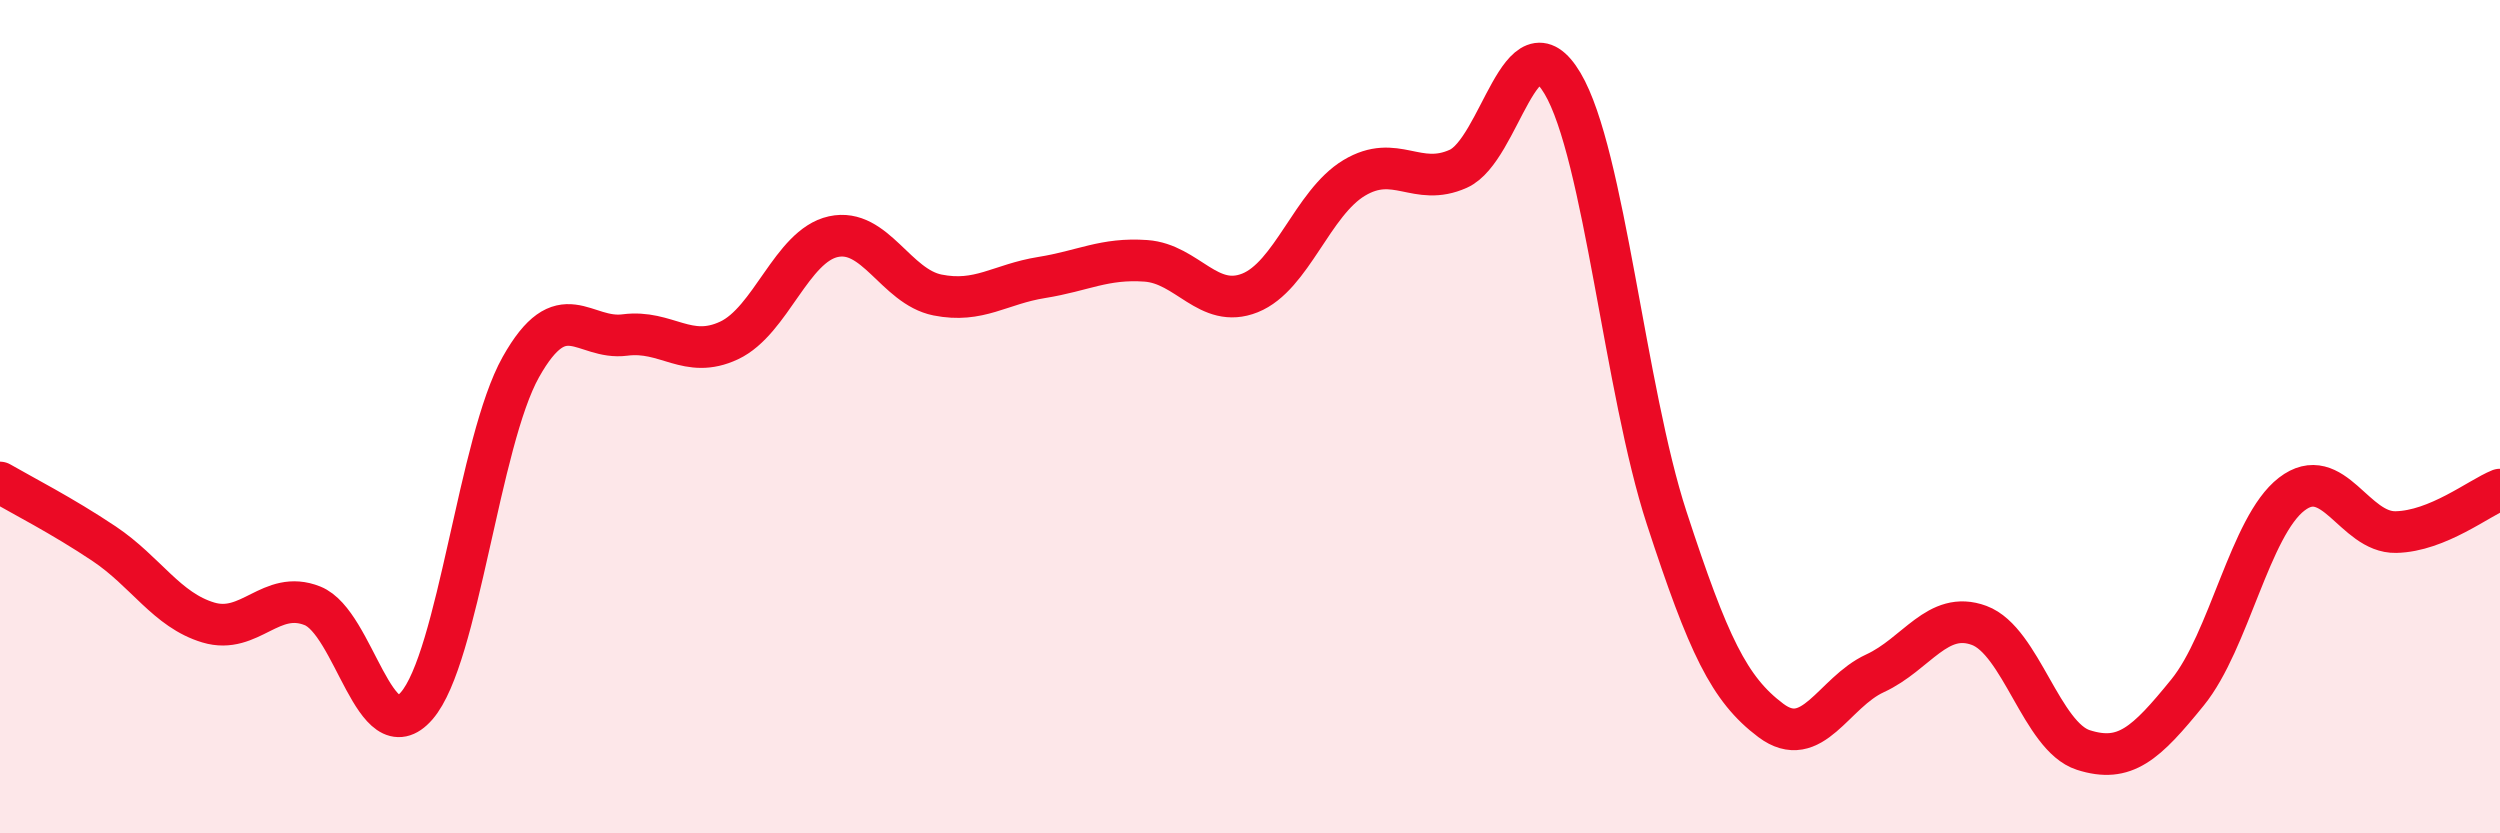 
    <svg width="60" height="20" viewBox="0 0 60 20" xmlns="http://www.w3.org/2000/svg">
      <path
        d="M 0,11.58 C 0.5,11.87 1.5,12.38 2.5,13.05 C 3.5,13.72 4,14.64 5,14.94 C 6,15.24 6.5,14.14 7.5,14.54 C 8.5,14.94 9,18.09 10,16.94 C 11,15.79 11.5,10.59 12.5,8.81 C 13.5,7.03 14,8.17 15,8.04 C 16,7.91 16.5,8.64 17.5,8.17 C 18.5,7.7 19,5.9 20,5.68 C 21,5.46 21.5,6.88 22.5,7.08 C 23.5,7.28 24,6.82 25,6.66 C 26,6.5 26.5,6.19 27.5,6.26 C 28.5,6.33 29,7.43 30,7.03 C 31,6.63 31.5,4.87 32.5,4.27 C 33.5,3.67 34,4.5 35,4.05 C 36,3.6 36.5,0.32 37.5,2 C 38.5,3.68 39,9.37 40,12.43 C 41,15.49 41.5,16.54 42.5,17.29 C 43.5,18.04 44,16.62 45,16.16 C 46,15.7 46.5,14.64 47.5,15.01 C 48.5,15.38 49,17.68 50,18 C 51,18.32 51.5,17.85 52.5,16.62 C 53.5,15.39 54,12.63 55,11.86 C 56,11.09 56.5,12.79 57.5,12.77 C 58.5,12.75 59.5,11.95 60,11.75L60 20L0 20Z"
        fill="#EB0A25"
        opacity="0.1"
        stroke-linecap="round"
        stroke-linejoin="round"
      />
      <path
        d="M 0,11.58 C 0.5,11.87 1.5,12.38 2.5,13.05 C 3.5,13.72 4,14.64 5,14.94 C 6,15.24 6.5,14.14 7.5,14.54 C 8.5,14.94 9,18.09 10,16.94 C 11,15.79 11.5,10.59 12.5,8.81 C 13.5,7.03 14,8.17 15,8.04 C 16,7.91 16.5,8.64 17.5,8.17 C 18.5,7.7 19,5.9 20,5.68 C 21,5.46 21.5,6.88 22.5,7.08 C 23.5,7.28 24,6.82 25,6.66 C 26,6.5 26.5,6.19 27.5,6.26 C 28.5,6.33 29,7.43 30,7.03 C 31,6.63 31.5,4.87 32.5,4.27 C 33.5,3.67 34,4.5 35,4.05 C 36,3.6 36.5,0.32 37.5,2 C 38.5,3.68 39,9.37 40,12.43 C 41,15.49 41.5,16.54 42.5,17.29 C 43.5,18.04 44,16.62 45,16.16 C 46,15.7 46.5,14.64 47.5,15.01 C 48.5,15.38 49,17.68 50,18 C 51,18.32 51.5,17.85 52.5,16.62 C 53.5,15.39 54,12.63 55,11.86 C 56,11.09 56.5,12.79 57.5,12.77 C 58.5,12.75 59.5,11.95 60,11.75"
        stroke="#EB0A25"
        stroke-width="1"
        fill="none"
        stroke-linecap="round"
        stroke-linejoin="round"
      />
    </svg>
  